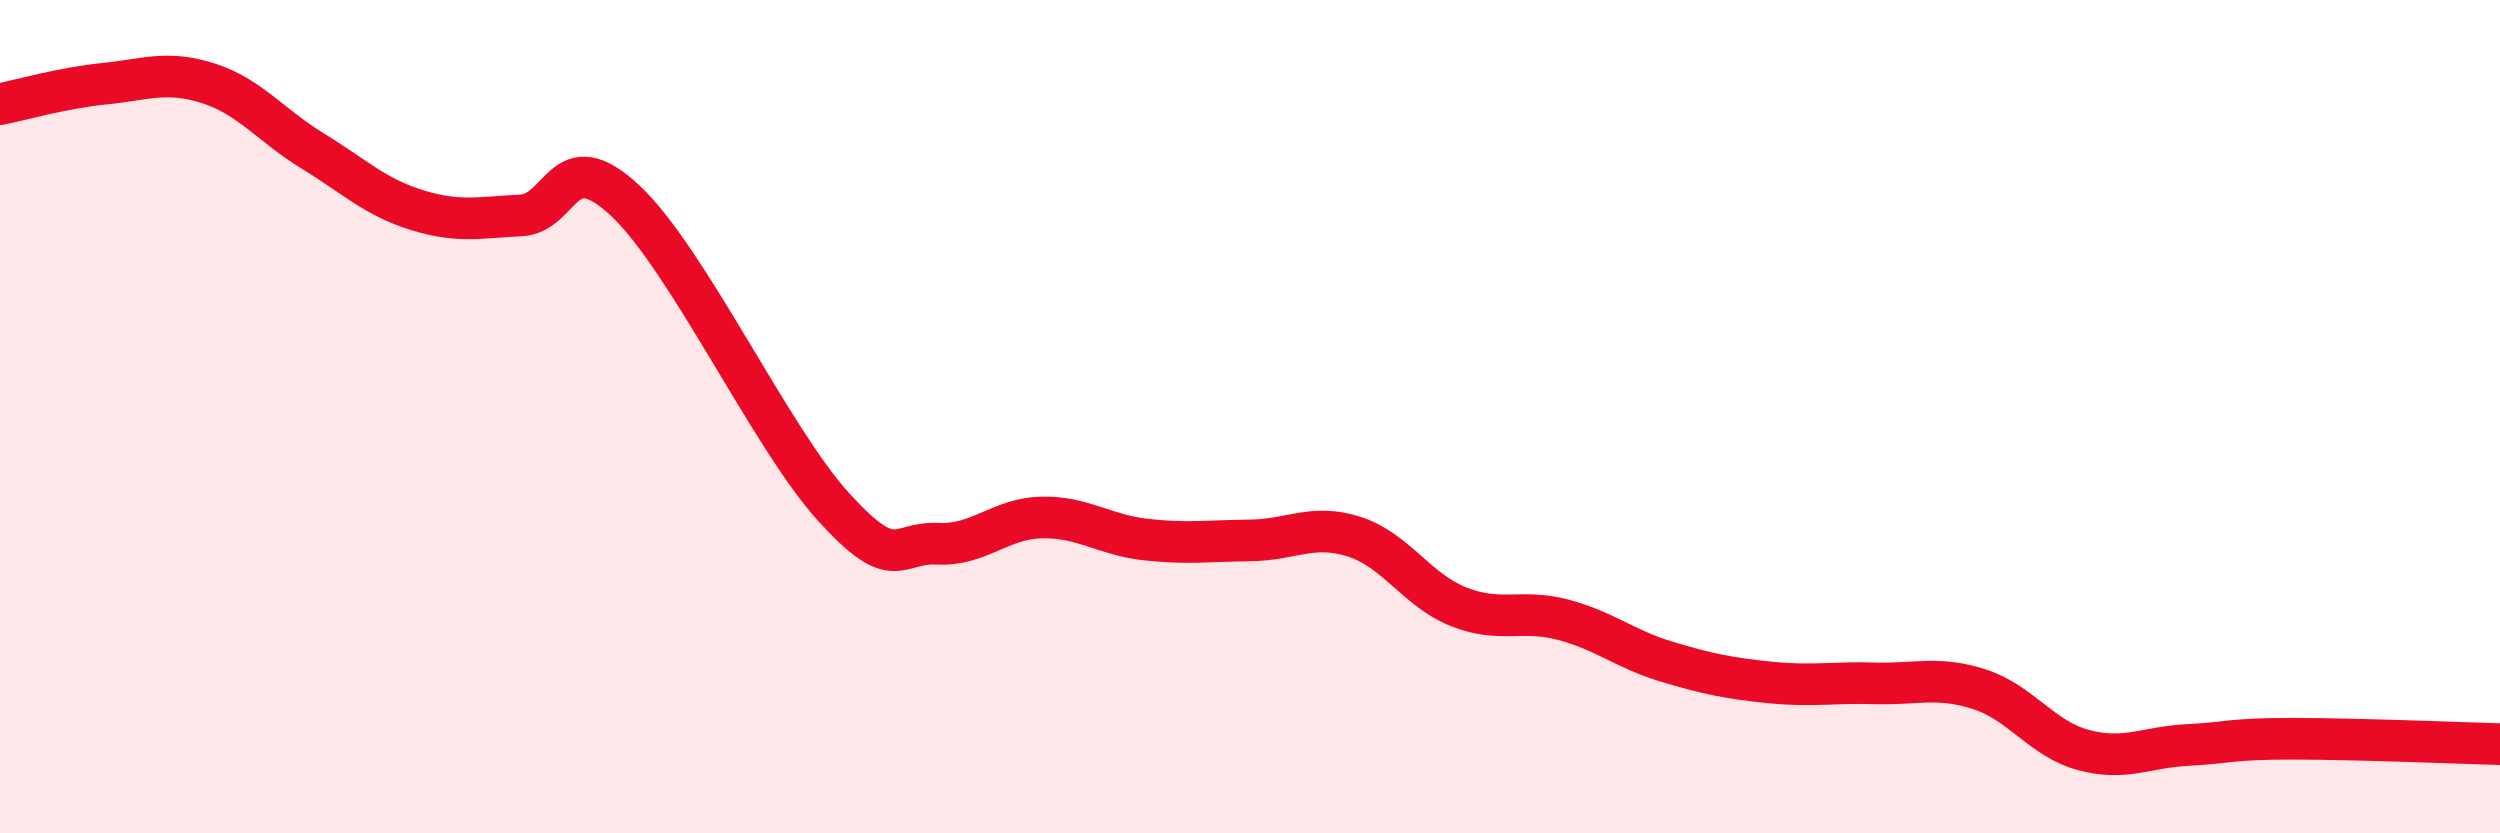 
    <svg width="60" height="20" viewBox="0 0 60 20" xmlns="http://www.w3.org/2000/svg">
      <path
        d="M 0,2.5 C 0.5,2.4 1.5,2.11 2.5,2.01 C 3.5,1.91 4,1.68 5,2 C 6,2.32 6.5,3.01 7.5,3.62 C 8.5,4.23 9,4.73 10,5.04 C 11,5.35 11.5,5.22 12.5,5.17 C 13.5,5.12 13.5,3.41 15,4.81 C 16.5,6.21 18.5,10.51 20,12.16 C 21.5,13.81 21.5,13 22.5,13.05 C 23.5,13.1 24,12.44 25,12.42 C 26,12.4 26.5,12.84 27.5,12.95 C 28.5,13.06 29,12.98 30,12.97 C 31,12.96 31.5,12.56 32.5,12.88 C 33.5,13.2 34,14.16 35,14.56 C 36,14.96 36.5,14.61 37.5,14.87 C 38.5,15.13 39,15.58 40,15.88 C 41,16.18 41.5,16.28 42.5,16.38 C 43.5,16.48 44,16.37 45,16.4 C 46,16.43 46.5,16.22 47.5,16.54 C 48.5,16.86 49,17.73 50,18 C 51,18.27 51.5,17.93 52.5,17.88 C 53.5,17.83 53.5,17.73 55,17.73 C 56.5,17.73 59,17.83 60,17.86L60 20L0 20Z"
        fill="#EB0A25"
        opacity="0.1"
        stroke-linecap="round"
        stroke-linejoin="round"
      />
      <path
        d="M 0,2.5 C 0.5,2.4 1.5,2.11 2.5,2.01 C 3.5,1.91 4,1.68 5,2 C 6,2.32 6.5,3.01 7.5,3.62 C 8.5,4.23 9,4.73 10,5.04 C 11,5.35 11.5,5.22 12.5,5.17 C 13.5,5.12 13.5,3.41 15,4.81 C 16.5,6.21 18.5,10.51 20,12.16 C 21.5,13.81 21.5,13 22.5,13.05 C 23.5,13.1 24,12.44 25,12.42 C 26,12.4 26.5,12.84 27.5,12.95 C 28.5,13.06 29,12.98 30,12.97 C 31,12.96 31.5,12.56 32.5,12.88 C 33.5,13.2 34,14.16 35,14.56 C 36,14.96 36.5,14.61 37.5,14.87 C 38.5,15.13 39,15.58 40,15.88 C 41,16.18 41.5,16.28 42.5,16.38 C 43.5,16.48 44,16.37 45,16.4 C 46,16.43 46.5,16.22 47.5,16.54 C 48.5,16.86 49,17.73 50,18 C 51,18.27 51.5,17.93 52.5,17.88 C 53.5,17.83 53.5,17.73 55,17.73 C 56.5,17.73 59,17.83 60,17.86"
        stroke="#EB0A25"
        stroke-width="1"
        fill="none"
        stroke-linecap="round"
        stroke-linejoin="round"
      />
    </svg>
  